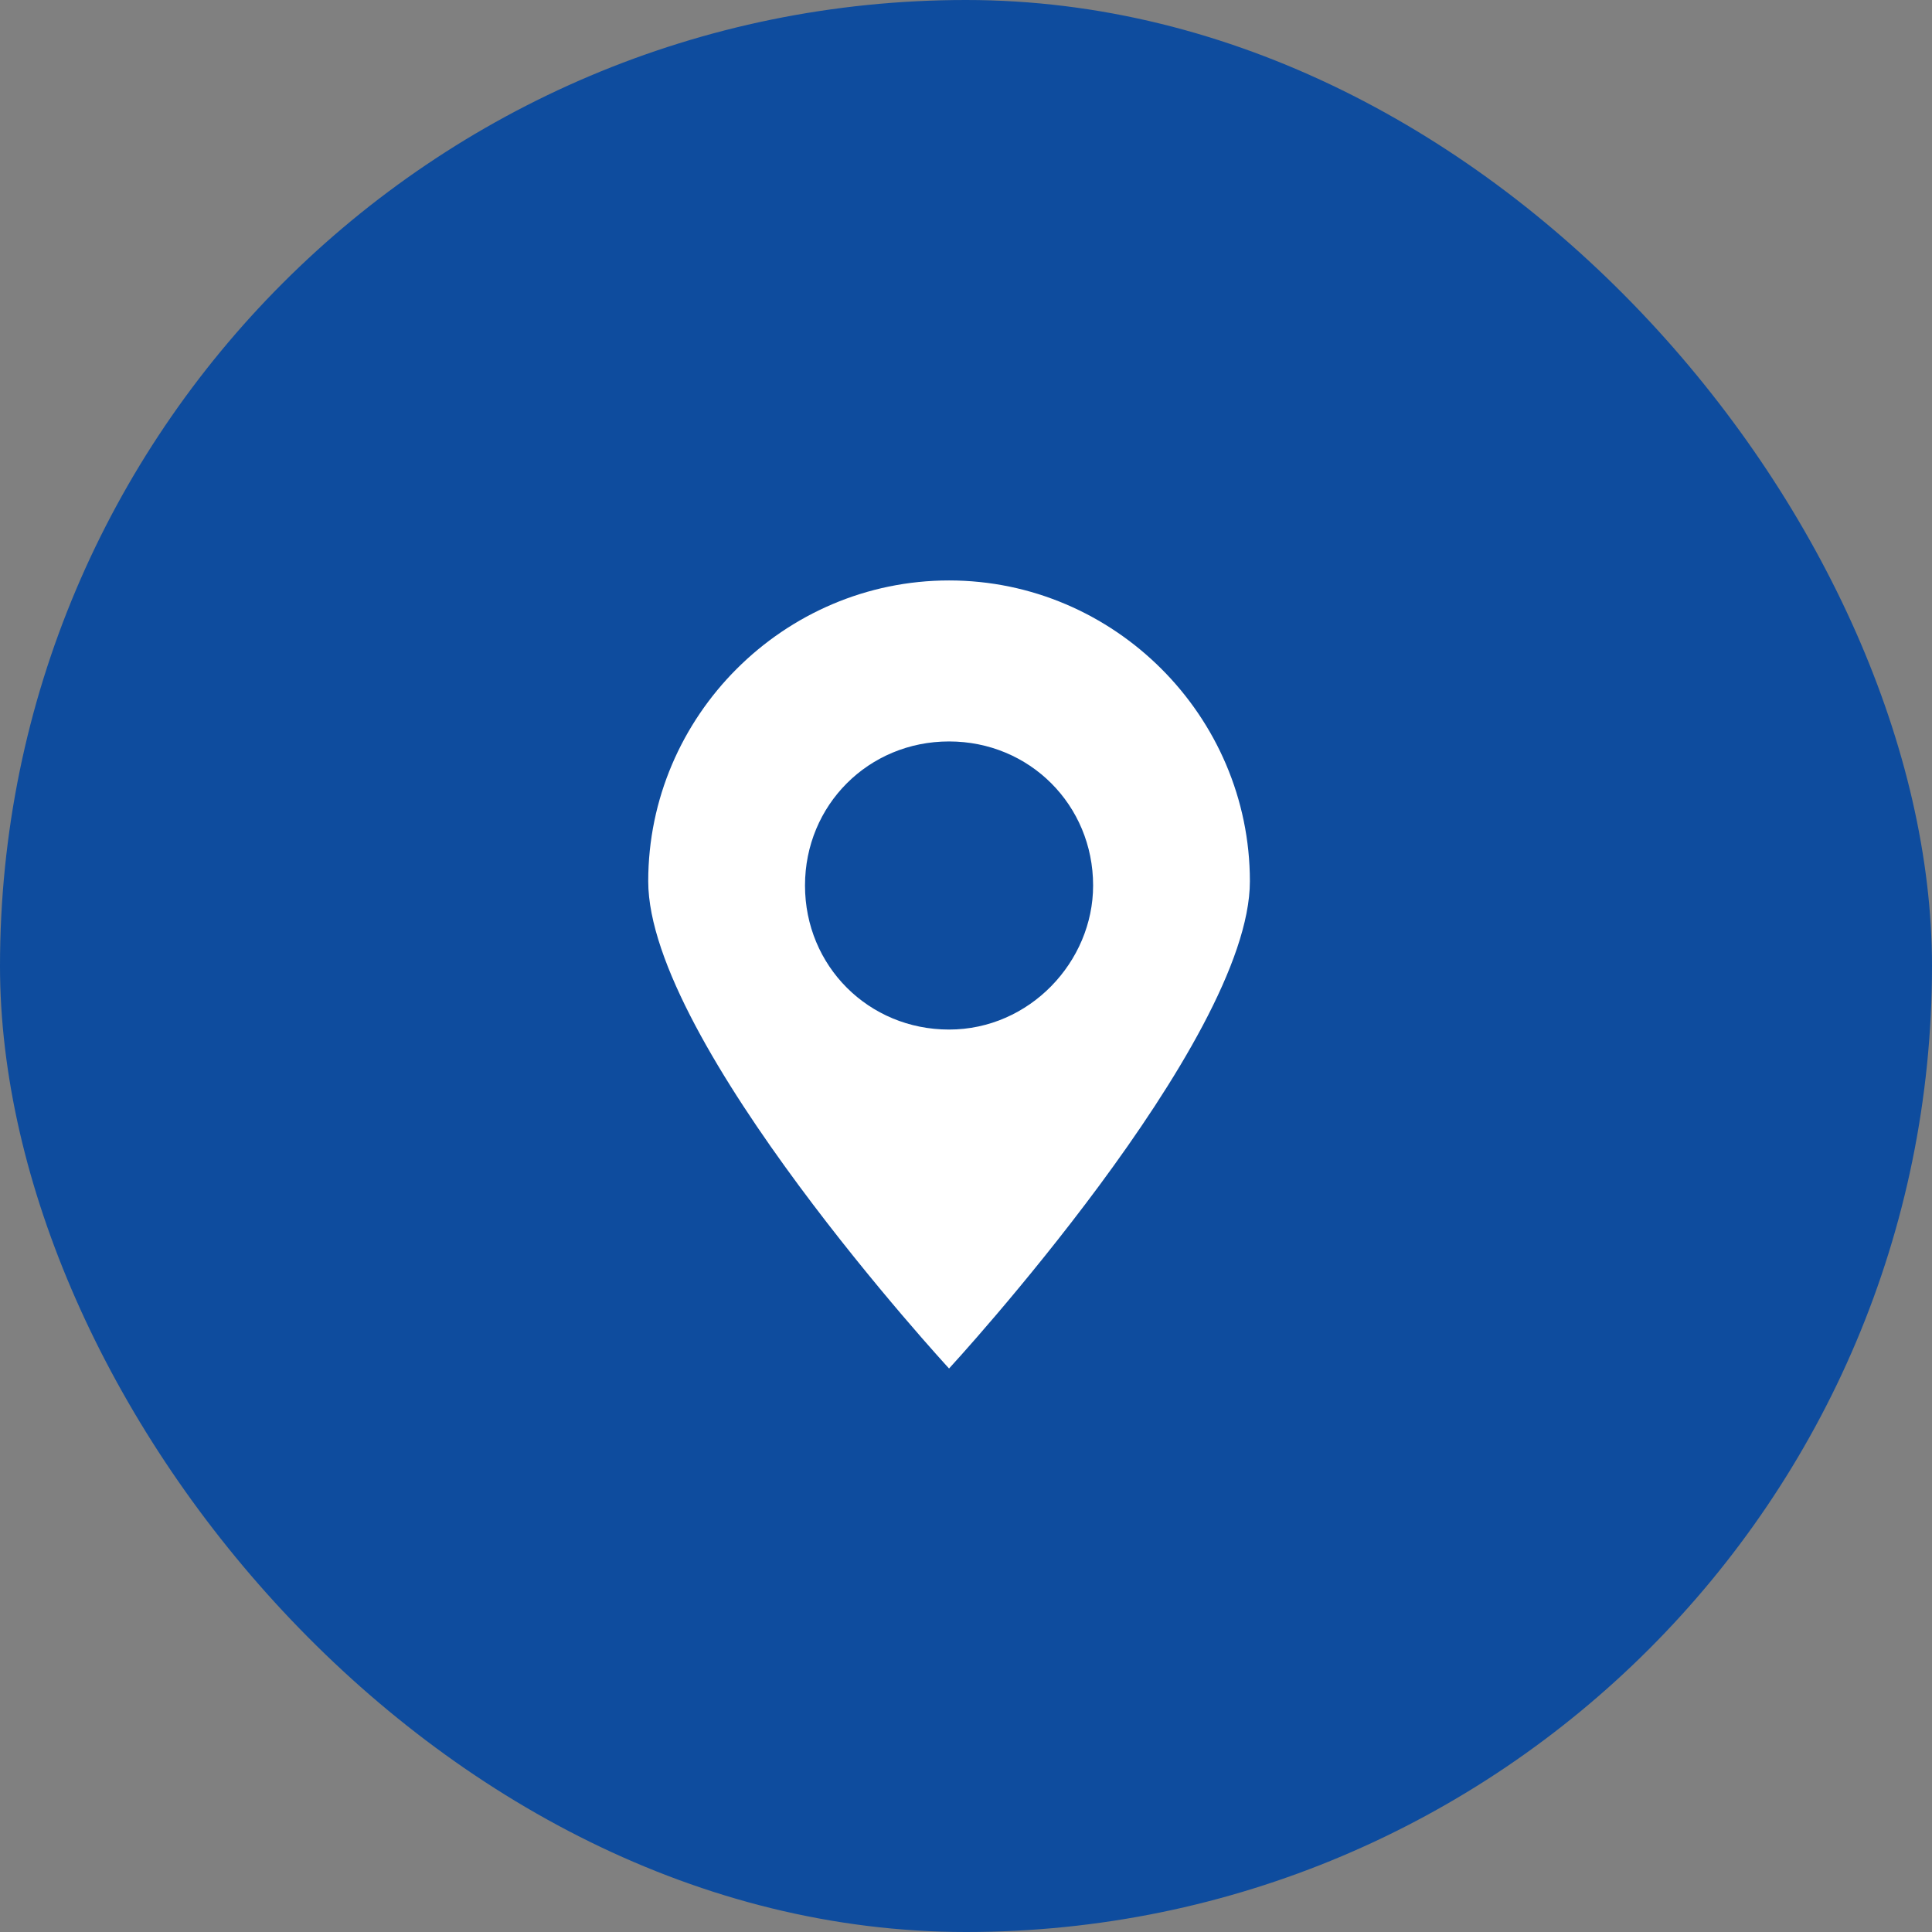 <svg width="48" height="48" viewBox="0 0 48 48" fill="none" xmlns="http://www.w3.org/2000/svg">
<rect x="0" y="0" width="48" height="48" fill="#808080" stroke="none"/>
<rect width="48" height="48" rx="24" fill="#0E4C9E"/>
<path d="M23.579 14.421C19.474 14.421 16.105 17.789 16.105 21.895C16.105 25.895 23.579 34 23.579 34C23.579 34 31.053 25.895 31.053 21.895C31.053 17.789 27.684 14.421 23.579 14.421ZM23.579 25.579C21.579 25.579 20 24 20 22C20 20 21.579 18.421 23.579 18.421C25.579 18.421 27.158 20 27.158 22C27.158 23.895 25.579 25.579 23.579 25.579Z" fill="white"/>
</svg>
